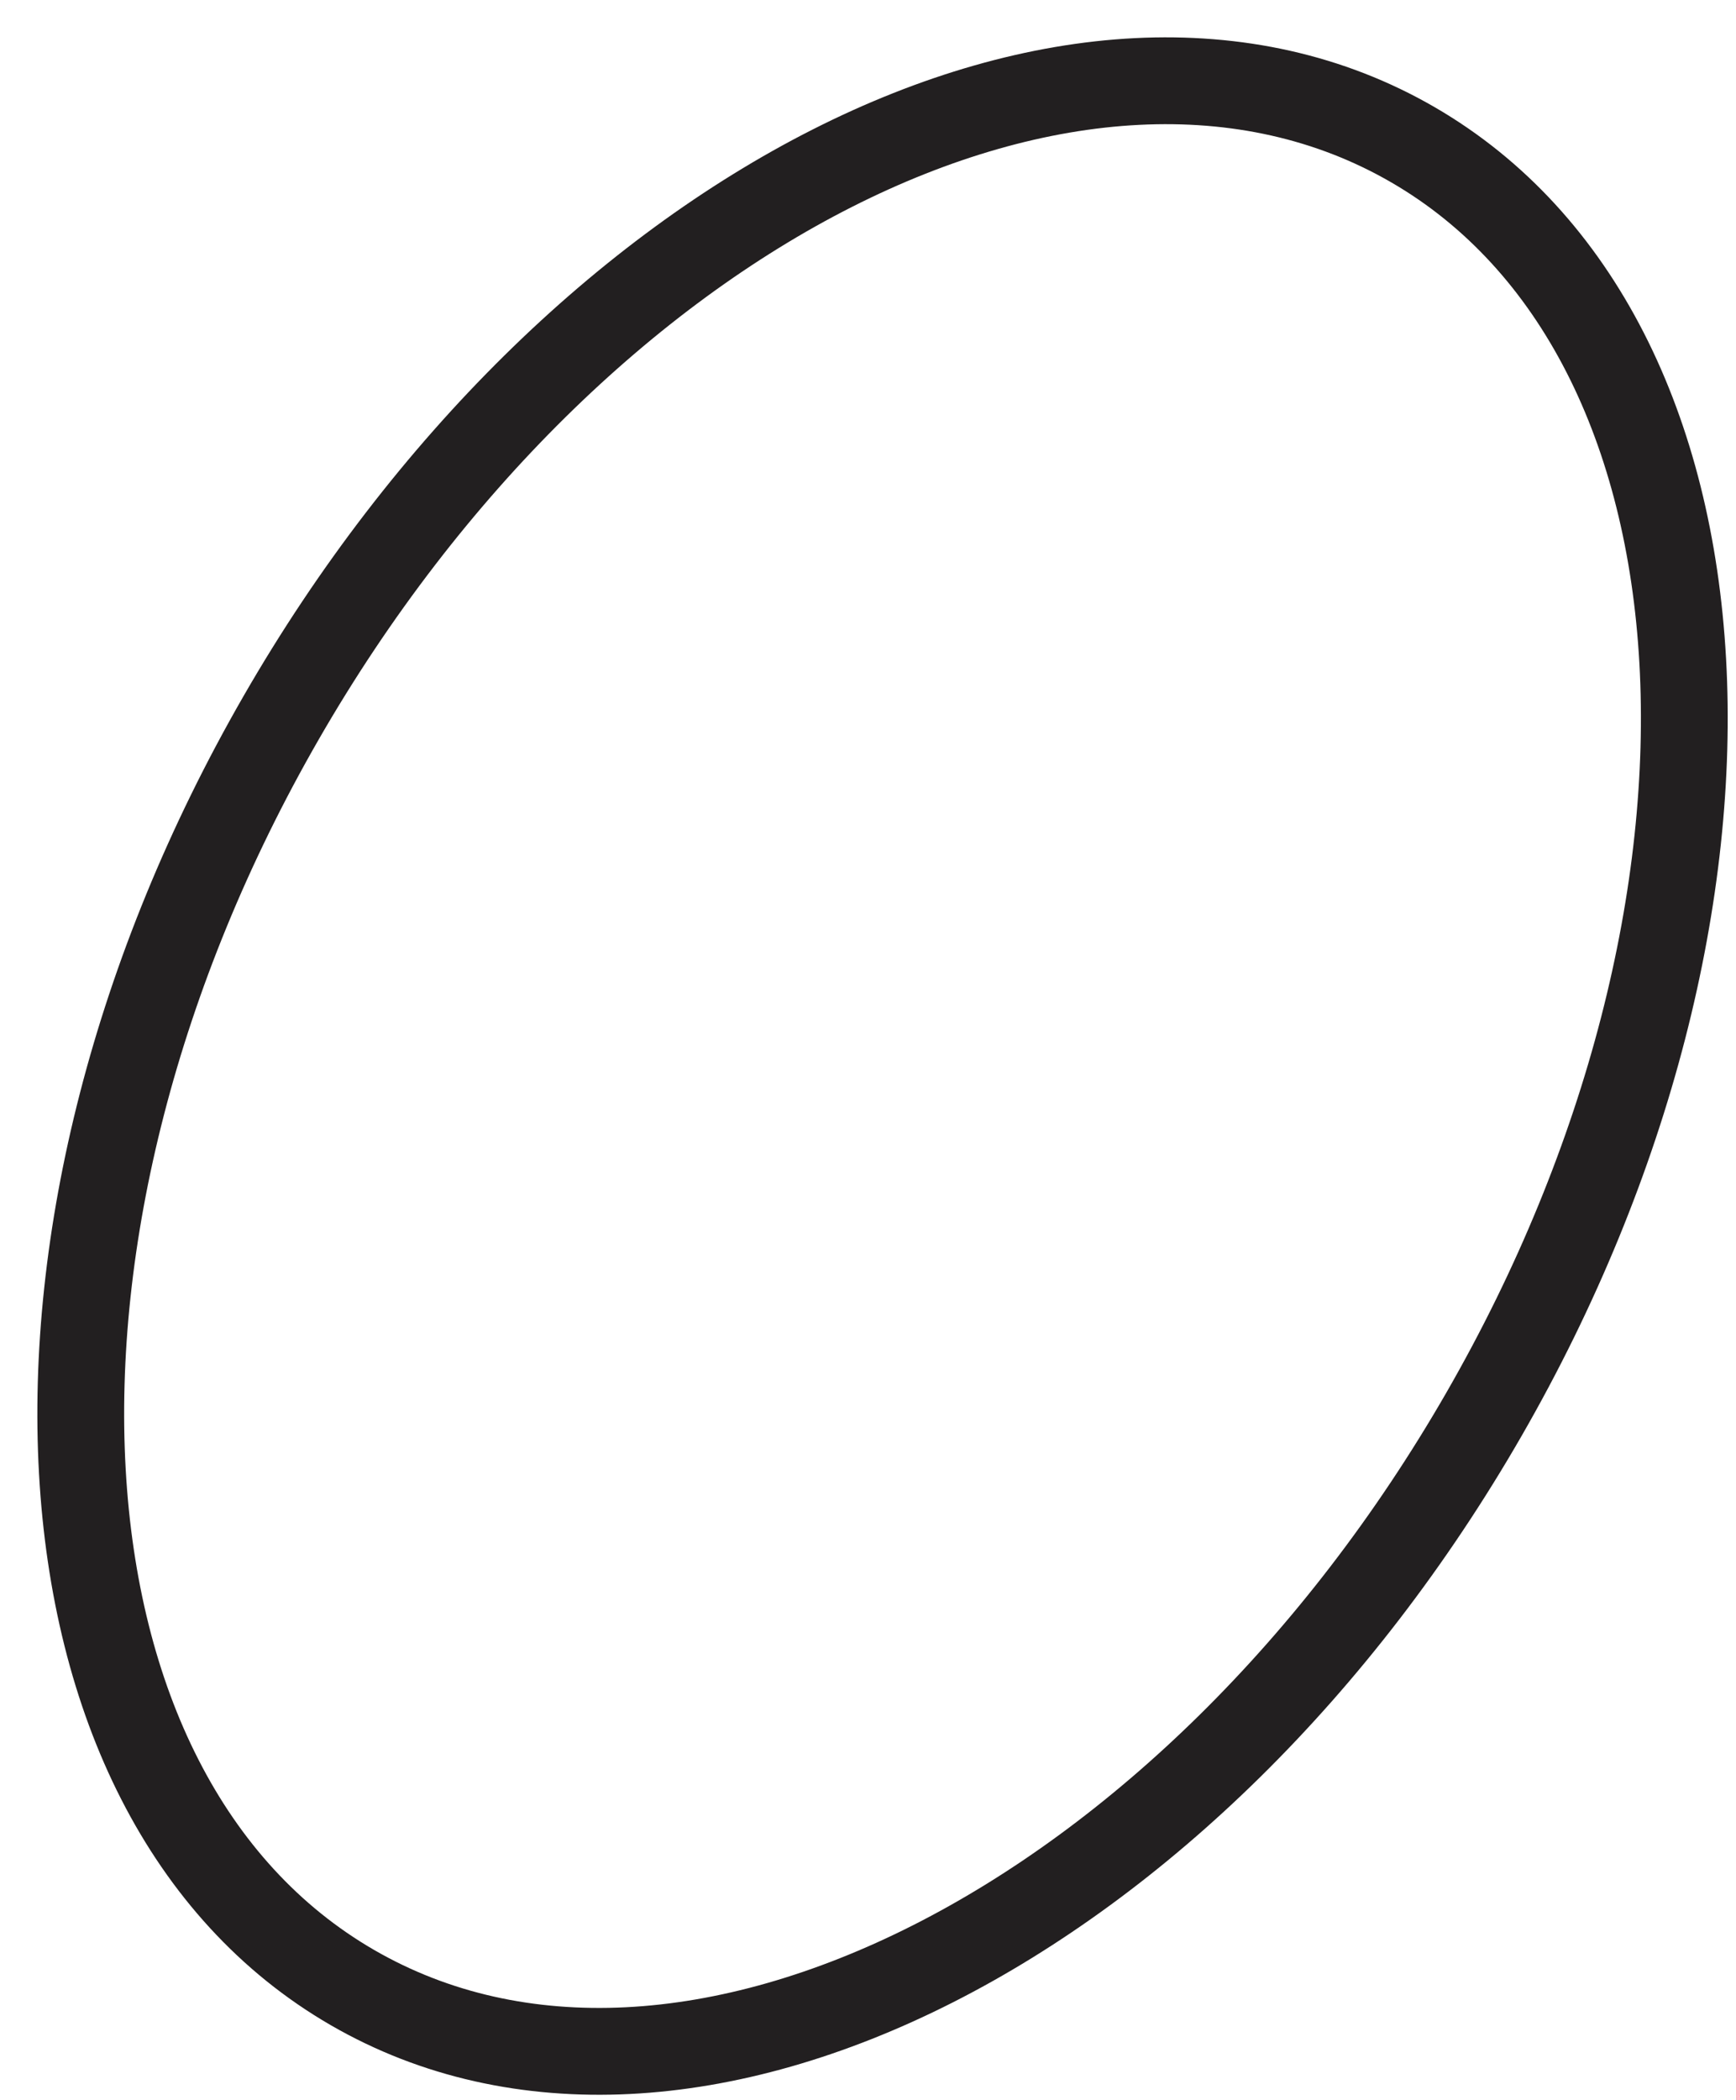 <?xml version="1.0" encoding="utf-8"?>
<svg xmlns="http://www.w3.org/2000/svg" fill="none" height="100%" overflow="visible" preserveAspectRatio="none" style="display: block;" viewBox="0 0 43 52" width="100%">
<path d="M36.756 35.02C44.01 22.42 43.221 8.345 34.994 3.582C26.767 -1.181 14.218 5.172 6.964 17.771C-0.29 30.371 0.499 44.446 8.725 49.209C16.952 53.972 29.502 47.619 36.756 35.02Z" id="Vector" stroke="#221F20" stroke-linecap="round" stroke-linejoin="round" stroke-width="2.15"/>
</svg>